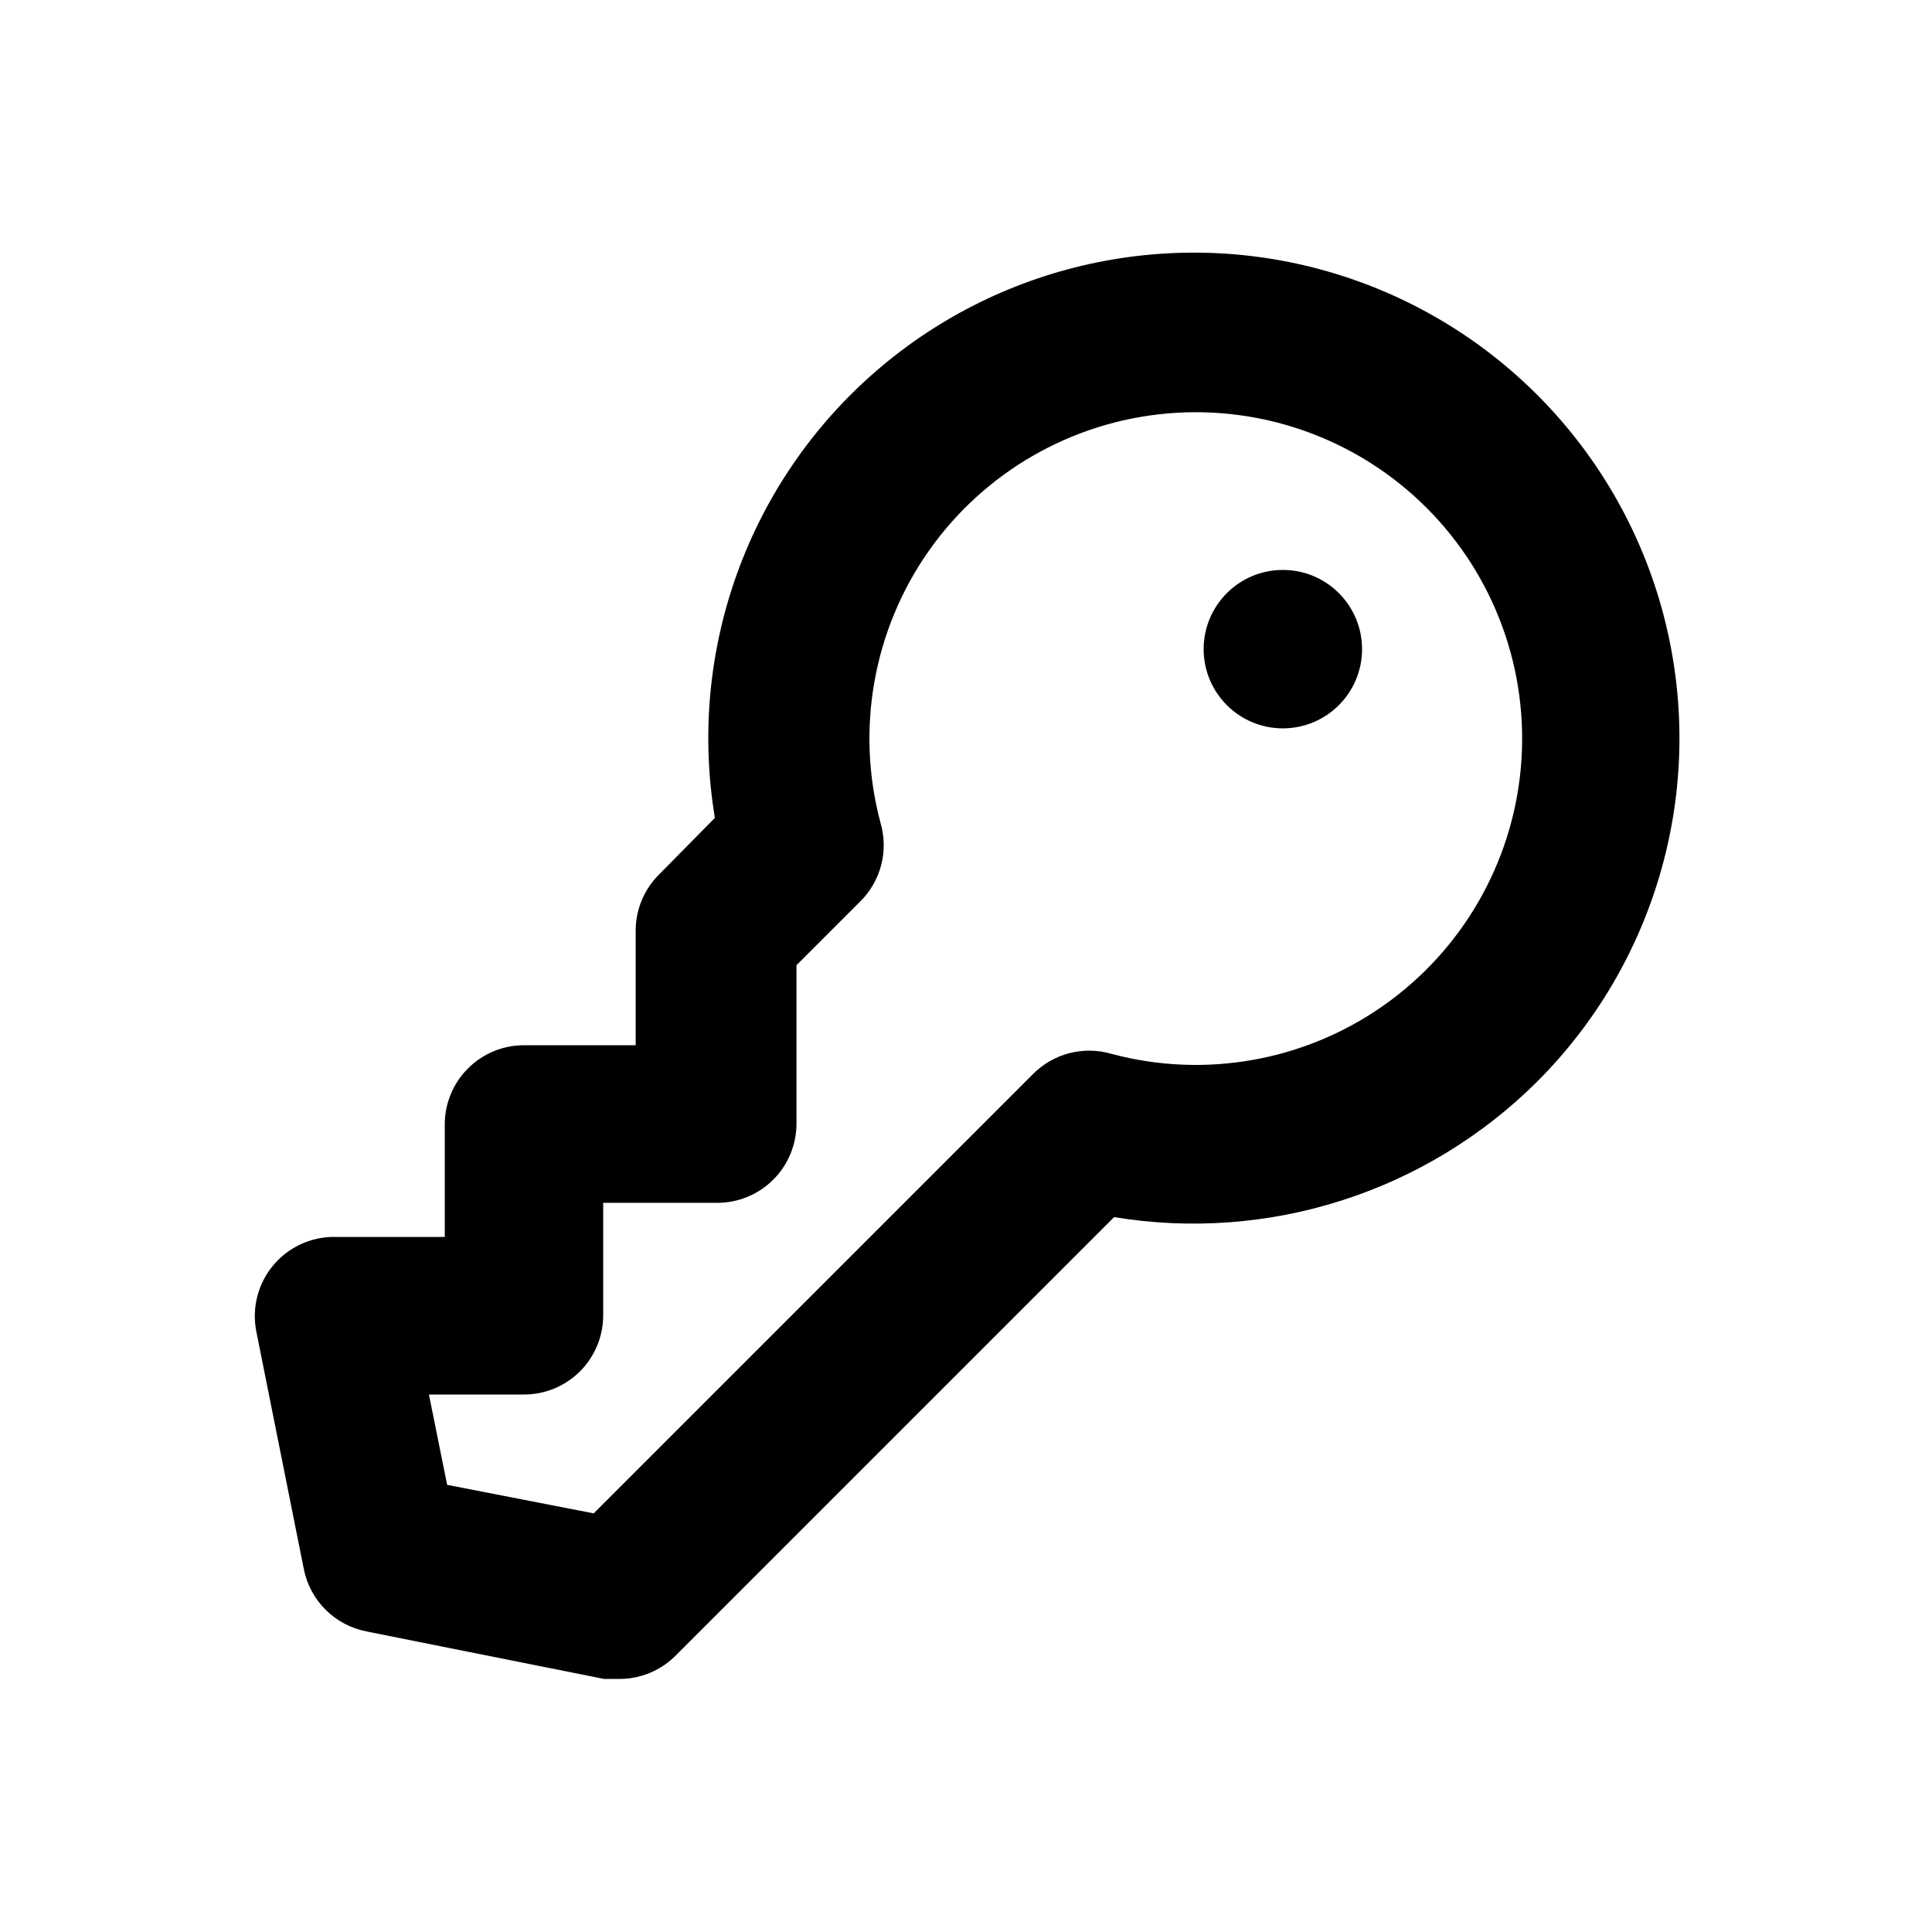 <?xml version="1.0" encoding="UTF-8"?>
<!-- Uploaded to: ICON Repo, www.iconrepo.com, Generator: ICON Repo Mixer Tools -->
<svg fill="#000000" width="800px" height="800px" version="1.1" viewBox="144 144 512 512" xmlns="http://www.w3.org/2000/svg">
 <g>
  <path d="m308.26 588.93h-4.199l-62.977-12.594h0.004c-4.102-0.801-7.871-2.805-10.824-5.762-2.957-2.953-4.961-6.723-5.762-10.82l-12.594-62.977c-1.203-6.219 0.461-12.648 4.539-17.5 4.074-4.848 10.121-7.598 16.453-7.481h28.969v-29.809c0-5.57 2.211-10.91 6.148-14.844 3.938-3.938 9.277-6.148 14.844-6.148h29.598v-30.648c0.078-5.539 2.344-10.82 6.297-14.695l14.695-14.906c-7.363-44.254 8.855-89.152 42.805-118.48 33.945-29.332 80.723-38.867 123.44-25.164 42.719 13.707 75.219 48.672 85.766 92.281 10.547 43.605-2.379 89.559-34.113 121.27-29.422 29.293-71.133 42.648-112.1 35.895l-116.3 116.3c-3.91 3.879-9.188 6.062-14.695 6.086zm-45.762-51.43 38.836 7.559 116.3-116.3c2.668-2.734 6.035-4.688 9.734-5.652 3.699-0.961 7.594-0.895 11.258 0.195 24.688 6.578 51.023 1.906 71.941-12.77 20.918-14.676 34.277-37.848 36.492-63.301 2.215-25.457-6.938-50.59-25.004-68.656-18.07-18.066-43.203-27.223-68.656-25.008-25.457 2.219-48.629 15.574-63.305 36.492-14.672 20.918-19.348 47.254-12.766 71.945 1.086 3.664 1.152 7.555 0.191 11.254-0.961 3.699-2.914 7.066-5.648 9.738l-16.793 16.793v41.984h-0.004c0 5.566-2.211 10.906-6.148 14.844-3.934 3.938-9.273 6.148-14.844 6.148h-30.227v29.809c0 5.566-2.211 10.906-6.148 14.844s-9.277 6.148-14.844 6.148h-25.191z"/>
  <path d="m504.96 316.03c0 11.594-9.398 20.992-20.992 20.992-11.59 0-20.988-9.398-20.988-20.992s9.398-20.992 20.988-20.992c11.594 0 20.992 9.398 20.992 20.992"/>
 </g>
</svg>